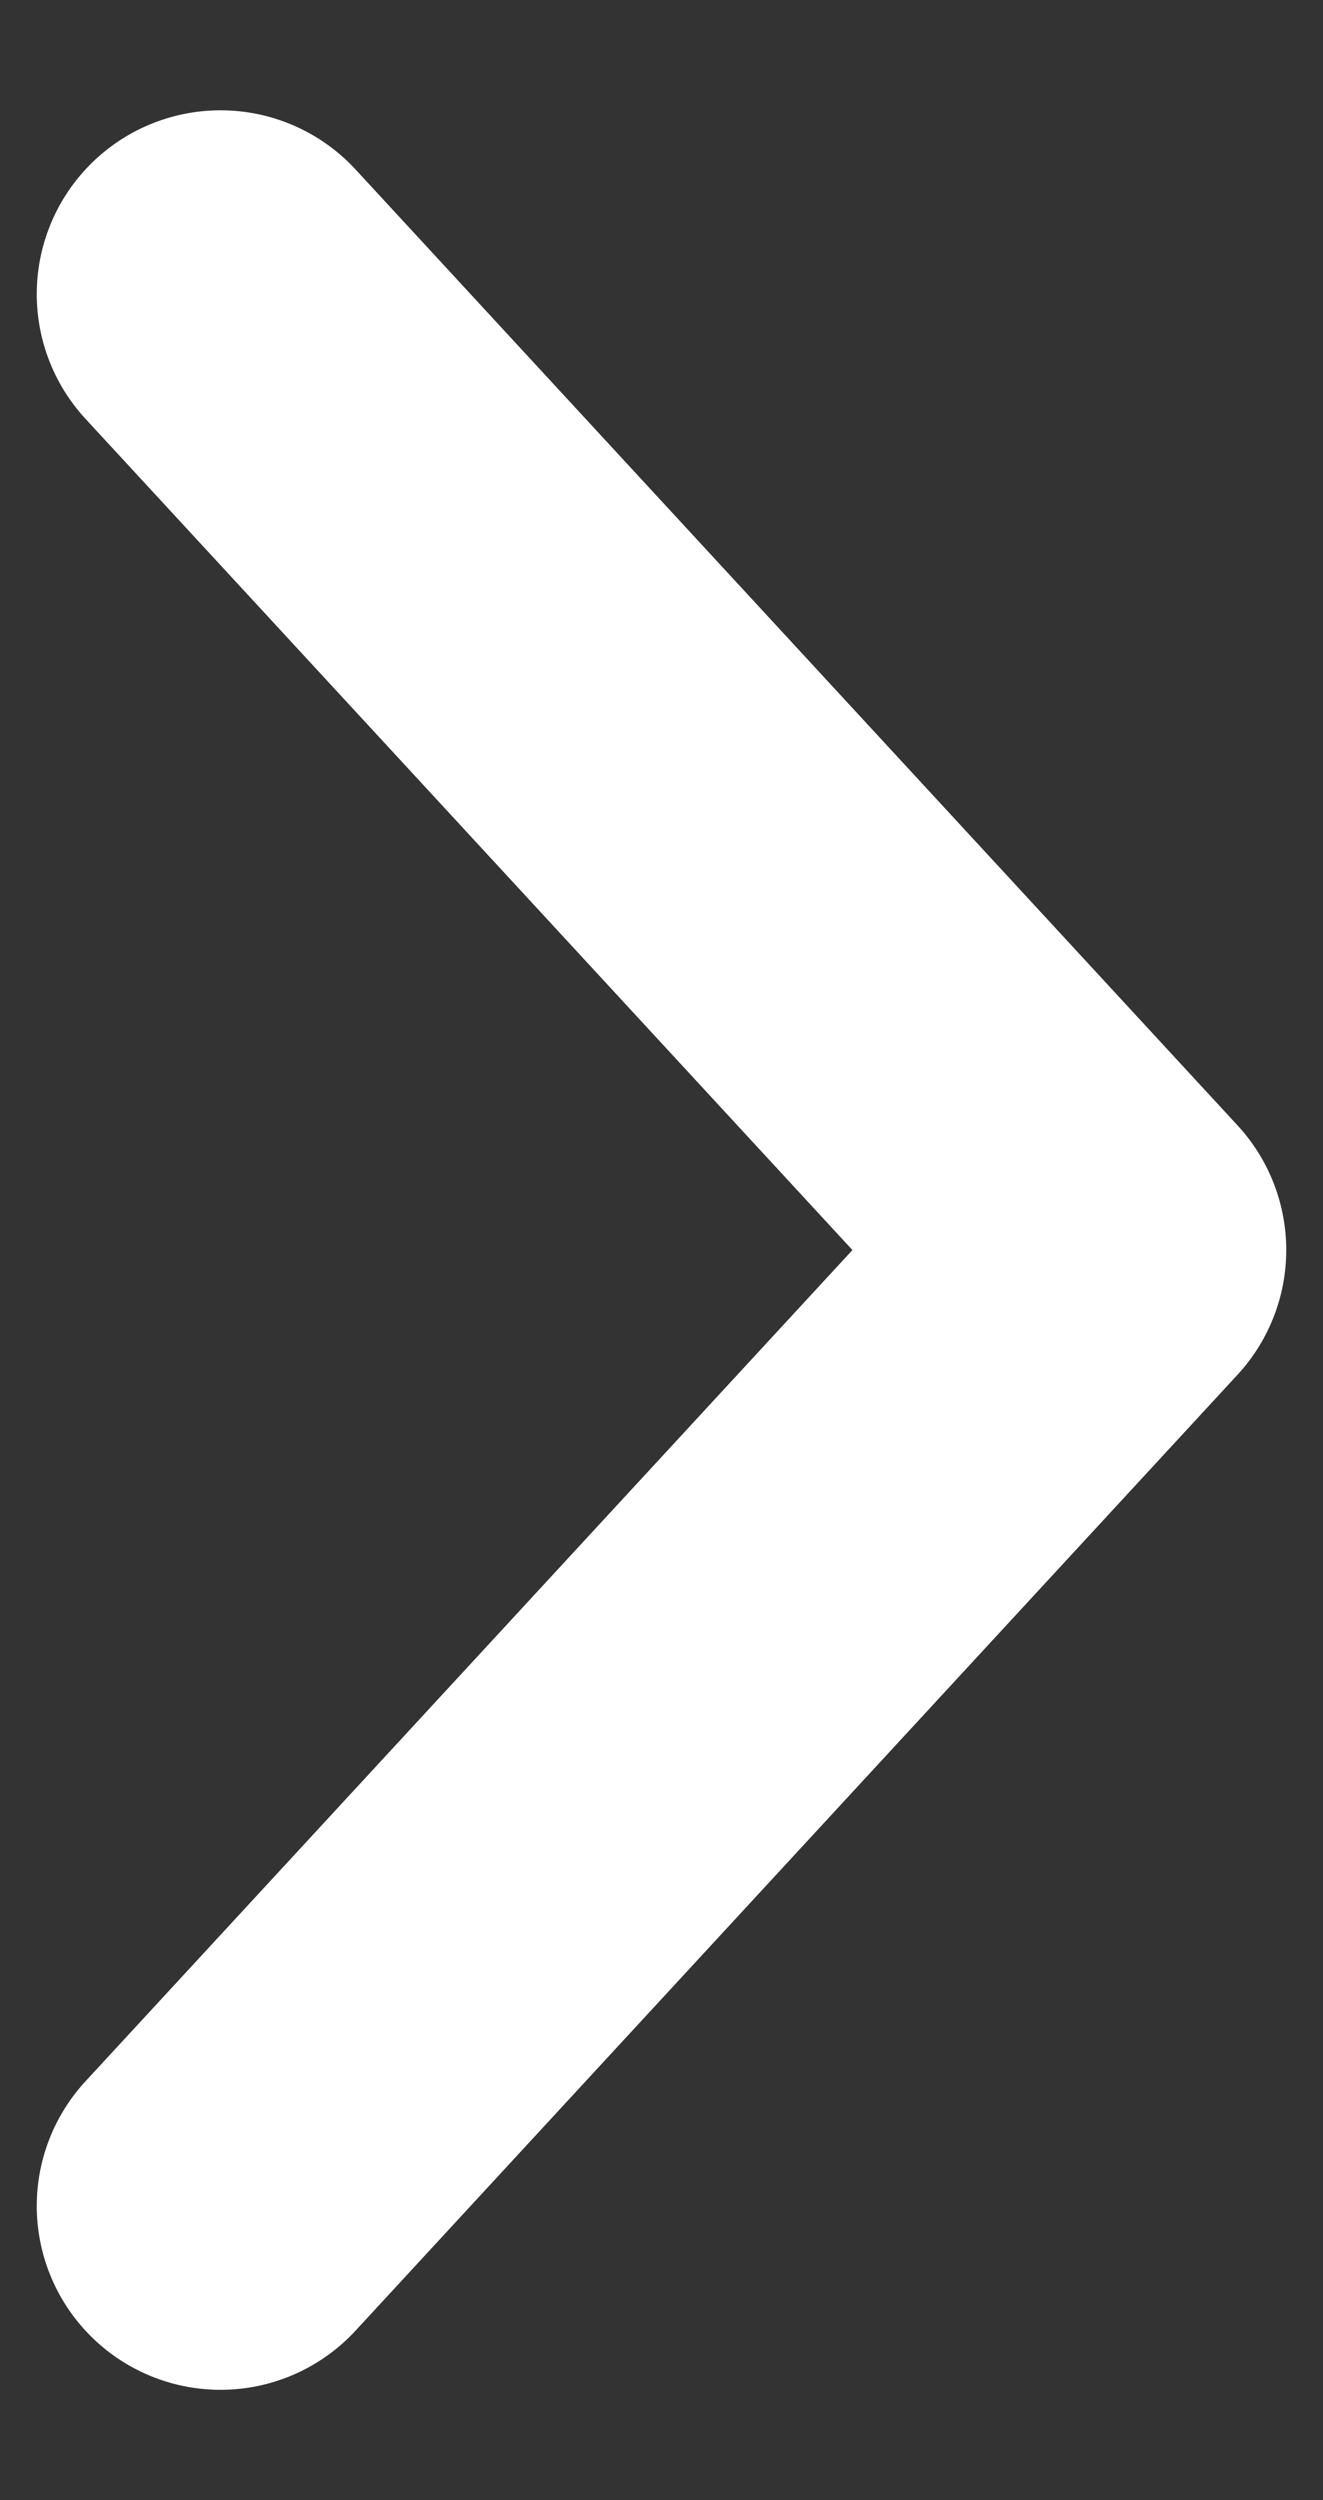 <svg width="9" height="17" viewBox="0 0 9 17" fill="none" xmlns="http://www.w3.org/2000/svg">
<rect x="0" y="0" width="9" height="17" fill="#333333" stroke="none"/>
<path d="M1.5 15L7.5 8.5L1.5 2" stroke="white" stroke-width="2.5" stroke-linecap="round" stroke-linejoin="round"/>
</svg>
